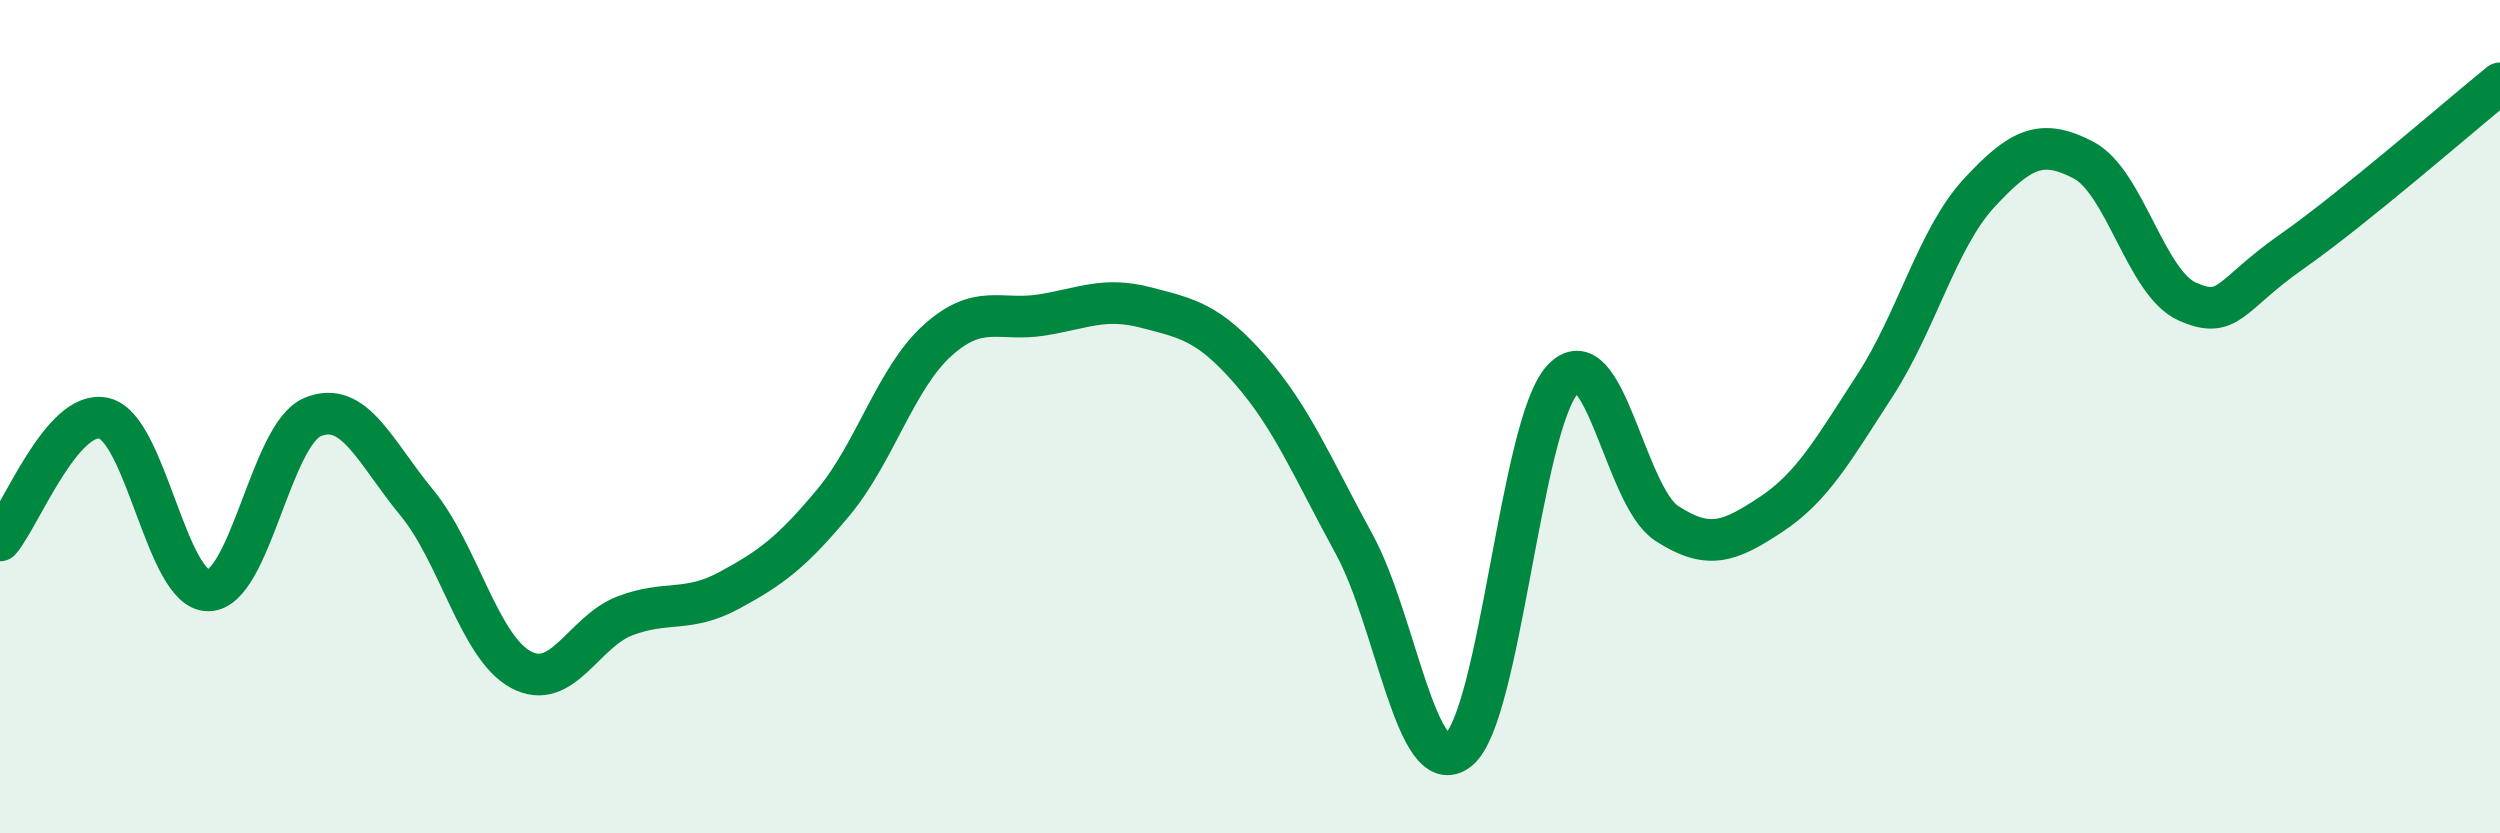 
    <svg width="60" height="20" viewBox="0 0 60 20" xmlns="http://www.w3.org/2000/svg">
      <path
        d="M 0,12.97 C 0.5,12.38 1.5,9.8 2.5,10.04 C 3.5,10.28 4,14.18 5,14.17 C 6,14.16 6.5,10.43 7.5,10.01 C 8.5,9.59 9,10.85 10,12.06 C 11,13.27 11.5,15.53 12.5,16.07 C 13.5,16.61 14,15.16 15,14.78 C 16,14.4 16.5,14.71 17.5,14.17 C 18.5,13.63 19,13.26 20,12.06 C 21,10.86 21.5,9.07 22.5,8.17 C 23.5,7.27 24,7.72 25,7.56 C 26,7.4 26.5,7.12 27.5,7.38 C 28.5,7.64 29,7.73 30,8.87 C 31,10.01 31.5,11.23 32.5,13.06 C 33.5,14.89 34,18.79 35,18 C 36,17.21 36.5,10.2 37.5,9.11 C 38.5,8.02 39,11.91 40,12.56 C 41,13.21 41.5,13.01 42.5,12.35 C 43.5,11.69 44,10.79 45,9.25 C 46,7.71 46.5,5.71 47.5,4.63 C 48.5,3.55 49,3.32 50,3.84 C 51,4.36 51.5,6.8 52.5,7.24 C 53.5,7.68 53.5,7.09 55,6.04 C 56.5,4.99 59,2.81 60,2L60 20L0 20Z"
        fill="#008740"
        opacity="0.1"
        stroke-linecap="round"
        stroke-linejoin="round"
      />
      <path
        d="M 0,12.97 C 0.5,12.38 1.5,9.8 2.5,10.04 C 3.5,10.28 4,14.18 5,14.17 C 6,14.16 6.5,10.43 7.5,10.01 C 8.5,9.59 9,10.85 10,12.06 C 11,13.27 11.5,15.53 12.5,16.07 C 13.5,16.61 14,15.16 15,14.78 C 16,14.4 16.5,14.71 17.5,14.17 C 18.5,13.63 19,13.26 20,12.06 C 21,10.86 21.5,9.07 22.5,8.17 C 23.5,7.27 24,7.72 25,7.56 C 26,7.4 26.5,7.12 27.5,7.38 C 28.5,7.64 29,7.73 30,8.87 C 31,10.01 31.5,11.23 32.5,13.06 C 33.5,14.89 34,18.79 35,18 C 36,17.21 36.5,10.2 37.5,9.11 C 38.5,8.02 39,11.91 40,12.56 C 41,13.21 41.5,13.01 42.5,12.35 C 43.5,11.69 44,10.79 45,9.25 C 46,7.71 46.5,5.71 47.5,4.63 C 48.5,3.55 49,3.32 50,3.84 C 51,4.36 51.5,6.8 52.5,7.24 C 53.5,7.68 53.5,7.09 55,6.04 C 56.5,4.99 59,2.81 60,2"
        stroke="#008740"
        stroke-width="1"
        fill="none"
        stroke-linecap="round"
        stroke-linejoin="round"
      />
    </svg>
  